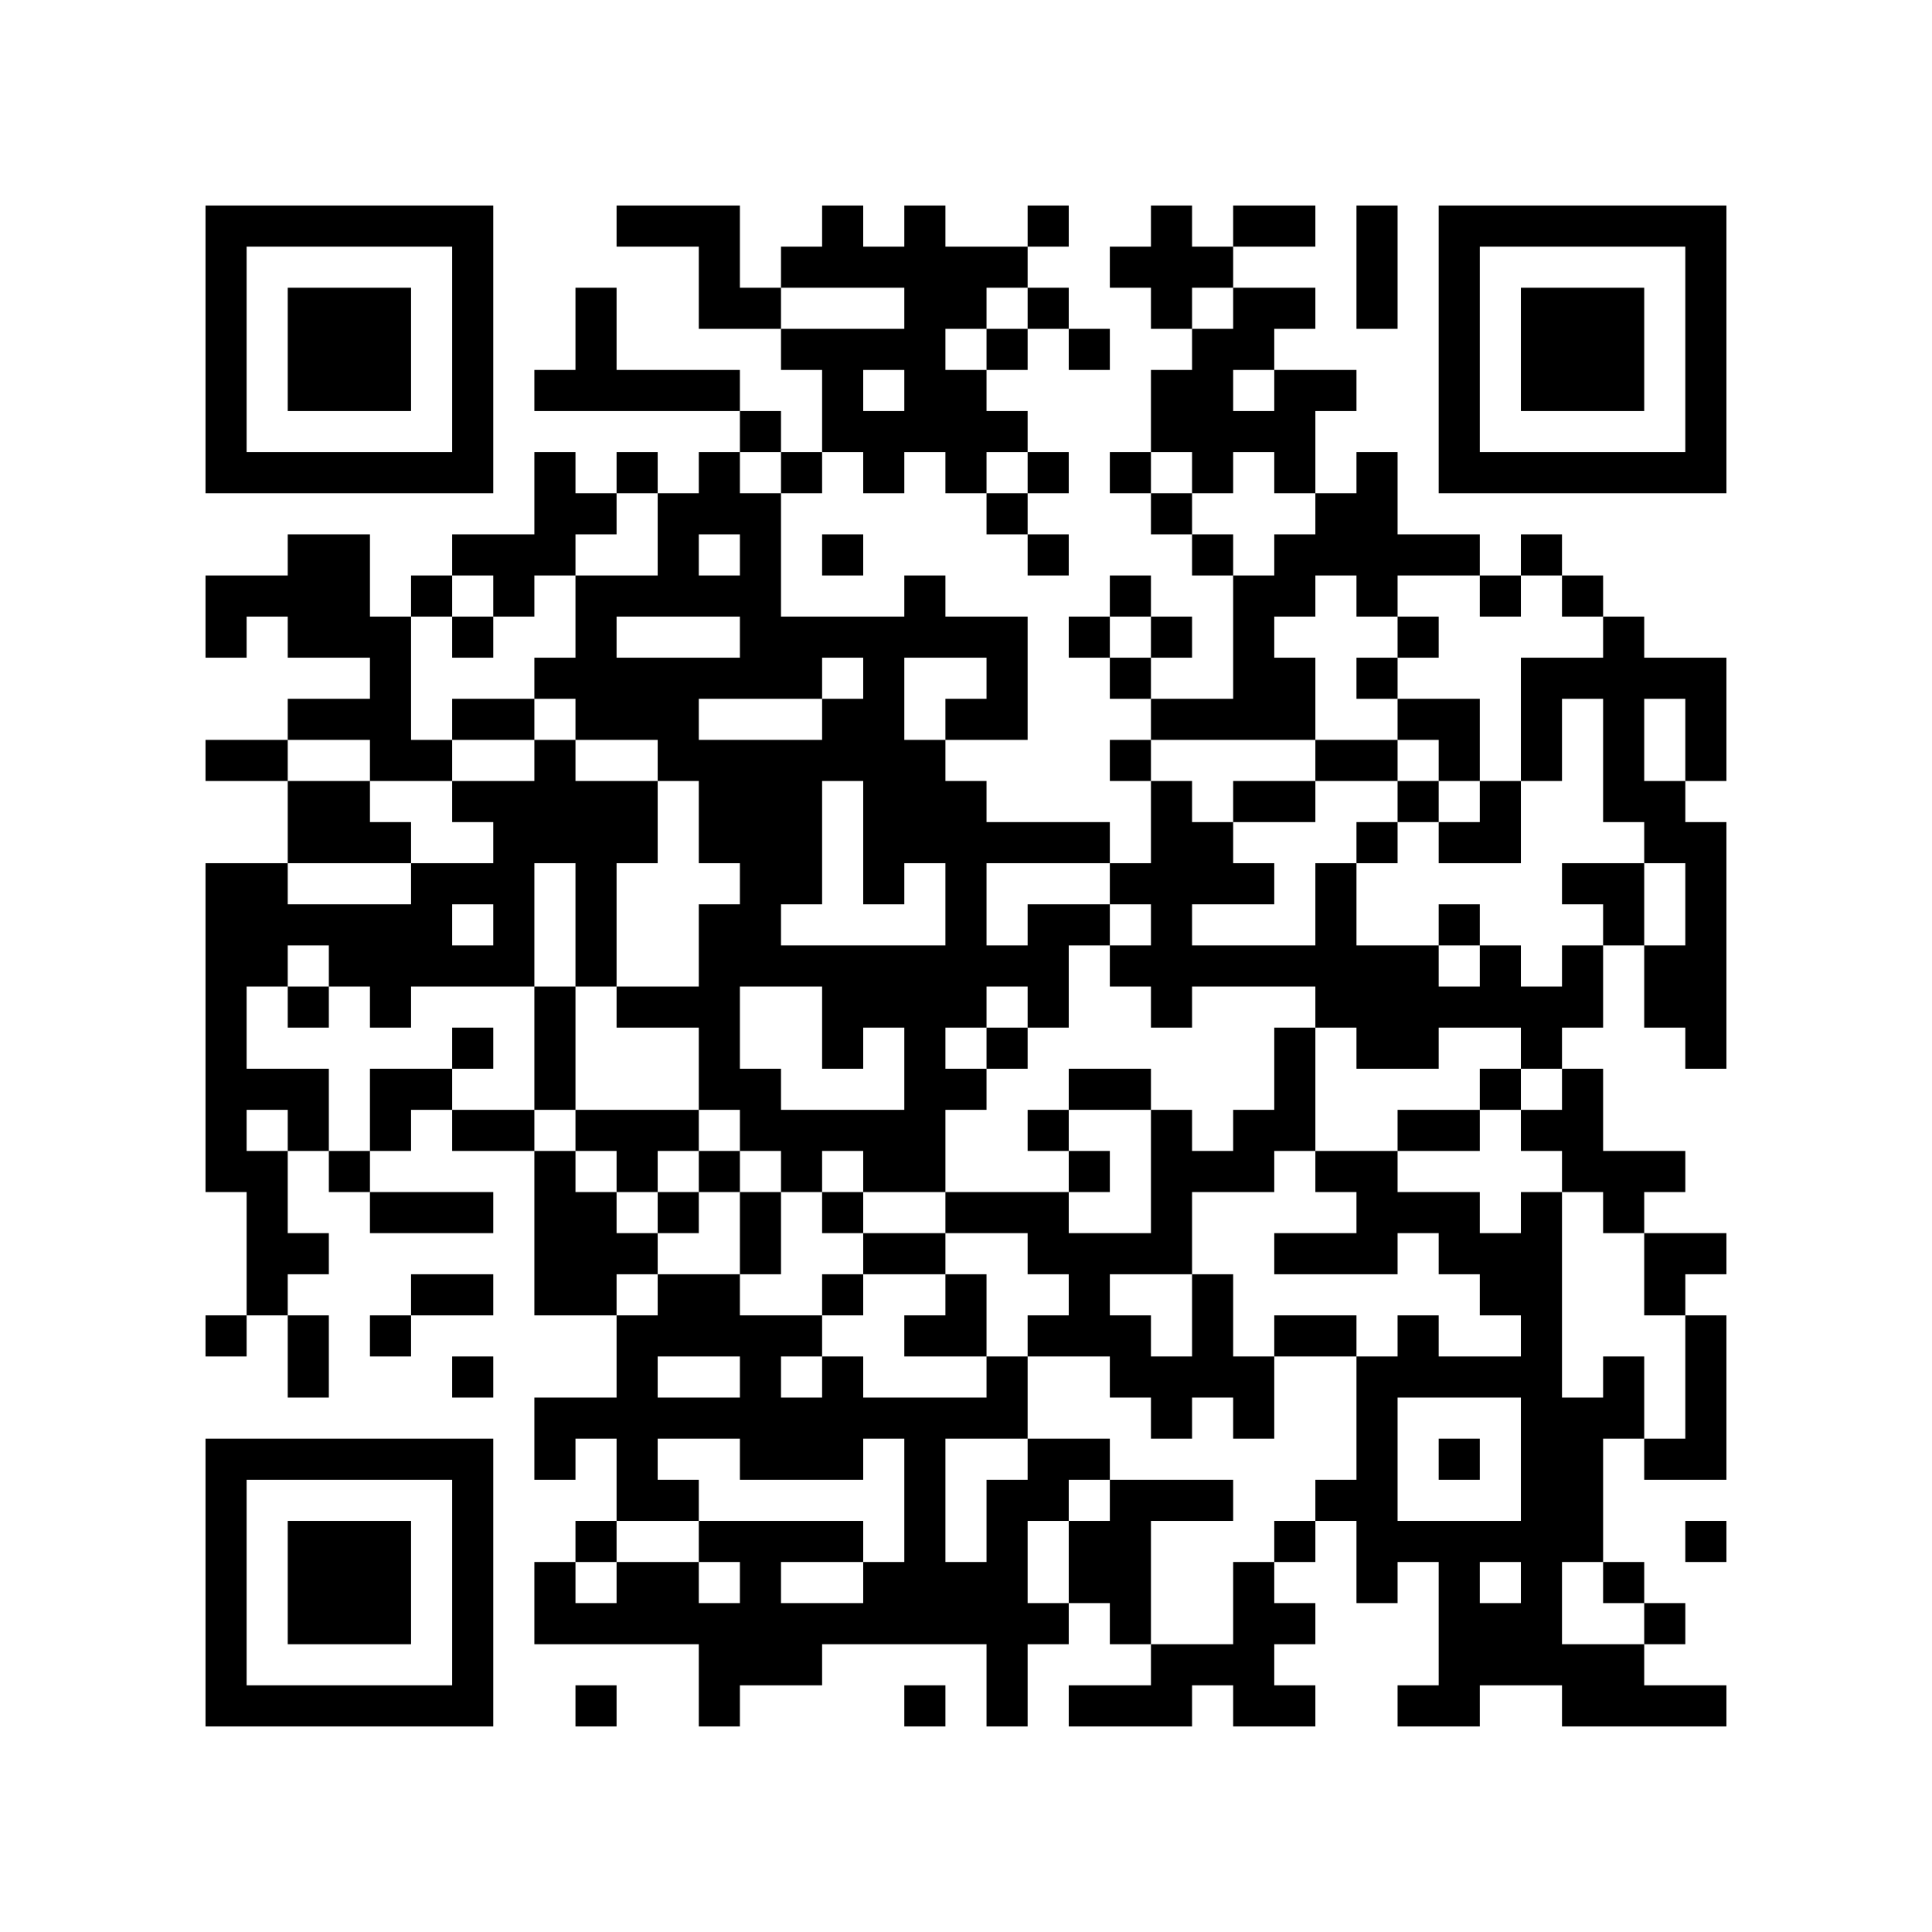 <?xml version="1.0" encoding="UTF-8"?>
<svg xmlns="http://www.w3.org/2000/svg" version="1.1" width="500" height="500" viewBox="0 0 500 500"><rect x="0" y="0" width="500" height="500" fill="#ffffff"/><g transform="scale(10.638)"><g transform="translate(5,5)"><path fill-rule="evenodd" d="M10 0L10 1L12 1L12 3L14 3L14 4L15 4L15 6L14 6L14 5L13 5L13 4L10 4L10 2L9 2L9 4L8 4L8 5L13 5L13 6L12 6L12 7L11 7L11 6L10 6L10 7L9 7L9 6L8 6L8 8L6 8L6 9L5 9L5 10L4 10L4 8L2 8L2 9L0 9L0 11L1 11L1 10L2 10L2 11L4 11L4 12L2 12L2 13L0 13L0 14L2 14L2 16L0 16L0 24L1 24L1 27L0 27L0 28L1 28L1 27L2 27L2 29L3 29L3 27L2 27L2 26L3 26L3 25L2 25L2 23L3 23L3 24L4 24L4 25L7 25L7 24L4 24L4 23L5 23L5 22L6 22L6 23L8 23L8 27L10 27L10 29L8 29L8 31L9 31L9 30L10 30L10 32L9 32L9 33L8 33L8 35L12 35L12 37L13 37L13 36L15 36L15 35L19 35L19 37L20 37L20 35L21 35L21 34L22 34L22 35L23 35L23 36L21 36L21 37L24 37L24 36L25 36L25 37L27 37L27 36L26 36L26 35L27 35L27 34L26 34L26 33L27 33L27 32L28 32L28 34L29 34L29 33L30 33L30 36L29 36L29 37L31 37L31 36L33 36L33 37L37 37L37 36L35 36L35 35L36 35L36 34L35 34L35 33L34 33L34 30L35 30L35 31L37 31L37 27L36 27L36 26L37 26L37 25L35 25L35 24L36 24L36 23L34 23L34 21L33 21L33 20L34 20L34 18L35 18L35 20L36 20L36 21L37 21L37 15L36 15L36 14L37 14L37 11L35 11L35 10L34 10L34 9L33 9L33 8L32 8L32 9L31 9L31 8L29 8L29 6L28 6L28 7L27 7L27 5L28 5L28 4L26 4L26 3L27 3L27 2L25 2L25 1L27 1L27 0L25 0L25 1L24 1L24 0L23 0L23 1L22 1L22 2L23 2L23 3L24 3L24 4L23 4L23 6L22 6L22 7L23 7L23 8L24 8L24 9L25 9L25 12L23 12L23 11L24 11L24 10L23 10L23 9L22 9L22 10L21 10L21 11L22 11L22 12L23 12L23 13L22 13L22 14L23 14L23 16L22 16L22 15L19 15L19 14L18 14L18 13L20 13L20 10L18 10L18 9L17 9L17 10L14 10L14 7L15 7L15 6L16 6L16 7L17 7L17 6L18 6L18 7L19 7L19 8L20 8L20 9L21 9L21 8L20 8L20 7L21 7L21 6L20 6L20 5L19 5L19 4L20 4L20 3L21 3L21 4L22 4L22 3L21 3L21 2L20 2L20 1L21 1L21 0L20 0L20 1L18 1L18 0L17 0L17 1L16 1L16 0L15 0L15 1L14 1L14 2L13 2L13 0ZM28 0L28 3L29 3L29 0ZM14 2L14 3L17 3L17 2ZM19 2L19 3L18 3L18 4L19 4L19 3L20 3L20 2ZM24 2L24 3L25 3L25 2ZM16 4L16 5L17 5L17 4ZM25 4L25 5L26 5L26 4ZM13 6L13 7L14 7L14 6ZM19 6L19 7L20 7L20 6ZM23 6L23 7L24 7L24 8L25 8L25 9L26 9L26 8L27 8L27 7L26 7L26 6L25 6L25 7L24 7L24 6ZM10 7L10 8L9 8L9 9L8 9L8 10L7 10L7 9L6 9L6 10L5 10L5 13L6 13L6 14L4 14L4 13L2 13L2 14L4 14L4 15L5 15L5 16L2 16L2 17L5 17L5 16L7 16L7 15L6 15L6 14L8 14L8 13L9 13L9 14L11 14L11 16L10 16L10 19L9 19L9 16L8 16L8 19L5 19L5 20L4 20L4 19L3 19L3 18L2 18L2 19L1 19L1 21L3 21L3 23L4 23L4 21L6 21L6 22L8 22L8 23L9 23L9 24L10 24L10 25L11 25L11 26L10 26L10 27L11 27L11 26L13 26L13 27L15 27L15 28L14 28L14 29L15 29L15 28L16 28L16 29L19 29L19 28L20 28L20 30L18 30L18 33L19 33L19 31L20 31L20 30L22 30L22 31L21 31L21 32L20 32L20 34L21 34L21 32L22 32L22 31L25 31L25 32L23 32L23 35L25 35L25 33L26 33L26 32L27 32L27 31L28 31L28 28L29 28L29 27L30 27L30 28L32 28L32 27L31 27L31 26L30 26L30 25L29 25L29 26L26 26L26 25L28 25L28 24L27 24L27 23L29 23L29 24L31 24L31 25L32 25L32 24L33 24L33 29L34 29L34 28L35 28L35 30L36 30L36 27L35 27L35 25L34 25L34 24L33 24L33 23L32 23L32 22L33 22L33 21L32 21L32 20L30 20L30 21L28 21L28 20L27 20L27 19L24 19L24 20L23 20L23 19L22 19L22 18L23 18L23 17L22 17L22 16L19 16L19 18L20 18L20 17L22 17L22 18L21 18L21 20L20 20L20 19L19 19L19 20L18 20L18 21L19 21L19 22L18 22L18 24L16 24L16 23L15 23L15 24L14 24L14 23L13 23L13 22L12 22L12 20L10 20L10 19L12 19L12 17L13 17L13 16L12 16L12 14L11 14L11 13L9 13L9 12L8 12L8 11L9 11L9 9L11 9L11 7ZM12 8L12 9L13 9L13 8ZM15 8L15 9L16 9L16 8ZM27 9L27 10L26 10L26 11L27 11L27 13L23 13L23 14L24 14L24 15L25 15L25 16L26 16L26 17L24 17L24 18L27 18L27 16L28 16L28 18L30 18L30 19L31 19L31 18L32 18L32 19L33 19L33 18L34 18L34 17L33 17L33 16L35 16L35 18L36 18L36 16L35 16L35 15L34 15L34 12L33 12L33 14L32 14L32 11L34 11L34 10L33 10L33 9L32 9L32 10L31 10L31 9L29 9L29 10L28 10L28 9ZM6 10L6 11L7 11L7 10ZM10 10L10 11L13 11L13 10ZM22 10L22 11L23 11L23 10ZM29 10L29 11L28 11L28 12L29 12L29 13L27 13L27 14L25 14L25 15L27 15L27 14L29 14L29 15L28 15L28 16L29 16L29 15L30 15L30 16L32 16L32 14L31 14L31 12L29 12L29 11L30 11L30 10ZM15 11L15 12L12 12L12 13L15 13L15 12L16 12L16 11ZM17 11L17 13L18 13L18 12L19 12L19 11ZM6 12L6 13L8 13L8 12ZM35 12L35 14L36 14L36 12ZM29 13L29 14L30 14L30 15L31 15L31 14L30 14L30 13ZM15 14L15 17L14 17L14 18L18 18L18 16L17 16L17 17L16 17L16 14ZM6 17L6 18L7 18L7 17ZM30 17L30 18L31 18L31 17ZM2 19L2 20L3 20L3 19ZM8 19L8 22L9 22L9 23L10 23L10 24L11 24L11 25L12 25L12 24L13 24L13 26L14 26L14 24L13 24L13 23L12 23L12 22L9 22L9 19ZM13 19L13 21L14 21L14 22L17 22L17 20L16 20L16 21L15 21L15 19ZM6 20L6 21L7 21L7 20ZM19 20L19 21L20 21L20 20ZM26 20L26 22L25 22L25 23L24 23L24 22L23 22L23 21L21 21L21 22L20 22L20 23L21 23L21 24L18 24L18 25L16 25L16 24L15 24L15 25L16 25L16 26L15 26L15 27L16 27L16 26L18 26L18 27L17 27L17 28L19 28L19 26L18 26L18 25L20 25L20 26L21 26L21 27L20 27L20 28L22 28L22 29L23 29L23 30L24 30L24 29L25 29L25 30L26 30L26 28L28 28L28 27L26 27L26 28L25 28L25 26L24 26L24 24L26 24L26 23L27 23L27 20ZM31 21L31 22L29 22L29 23L31 23L31 22L32 22L32 21ZM1 22L1 23L2 23L2 22ZM21 22L21 23L22 23L22 24L21 24L21 25L23 25L23 22ZM11 23L11 24L12 24L12 23ZM5 26L5 27L4 27L4 28L5 28L5 27L7 27L7 26ZM22 26L22 27L23 27L23 28L24 28L24 26ZM6 28L6 29L7 29L7 28ZM11 28L11 29L13 29L13 28ZM29 29L29 32L32 32L32 29ZM11 30L11 31L12 31L12 32L10 32L10 33L9 33L9 34L10 34L10 33L12 33L12 34L13 34L13 33L12 33L12 32L16 32L16 33L14 33L14 34L16 34L16 33L17 33L17 30L16 30L16 31L13 31L13 30ZM30 30L30 31L31 31L31 30ZM36 32L36 33L37 33L37 32ZM31 33L31 34L32 34L32 33ZM33 33L33 35L35 35L35 34L34 34L34 33ZM9 36L9 37L10 37L10 36ZM17 36L17 37L18 37L18 36ZM0 0L0 7L7 7L7 0ZM1 1L1 6L6 6L6 1ZM2 2L2 5L5 5L5 2ZM30 0L30 7L37 7L37 0ZM31 1L31 6L36 6L36 1ZM32 2L32 5L35 5L35 2ZM0 30L0 37L7 37L7 30ZM1 31L1 36L6 36L6 31ZM2 32L2 35L5 35L5 32Z" fill="#000000"/></g></g></svg>

